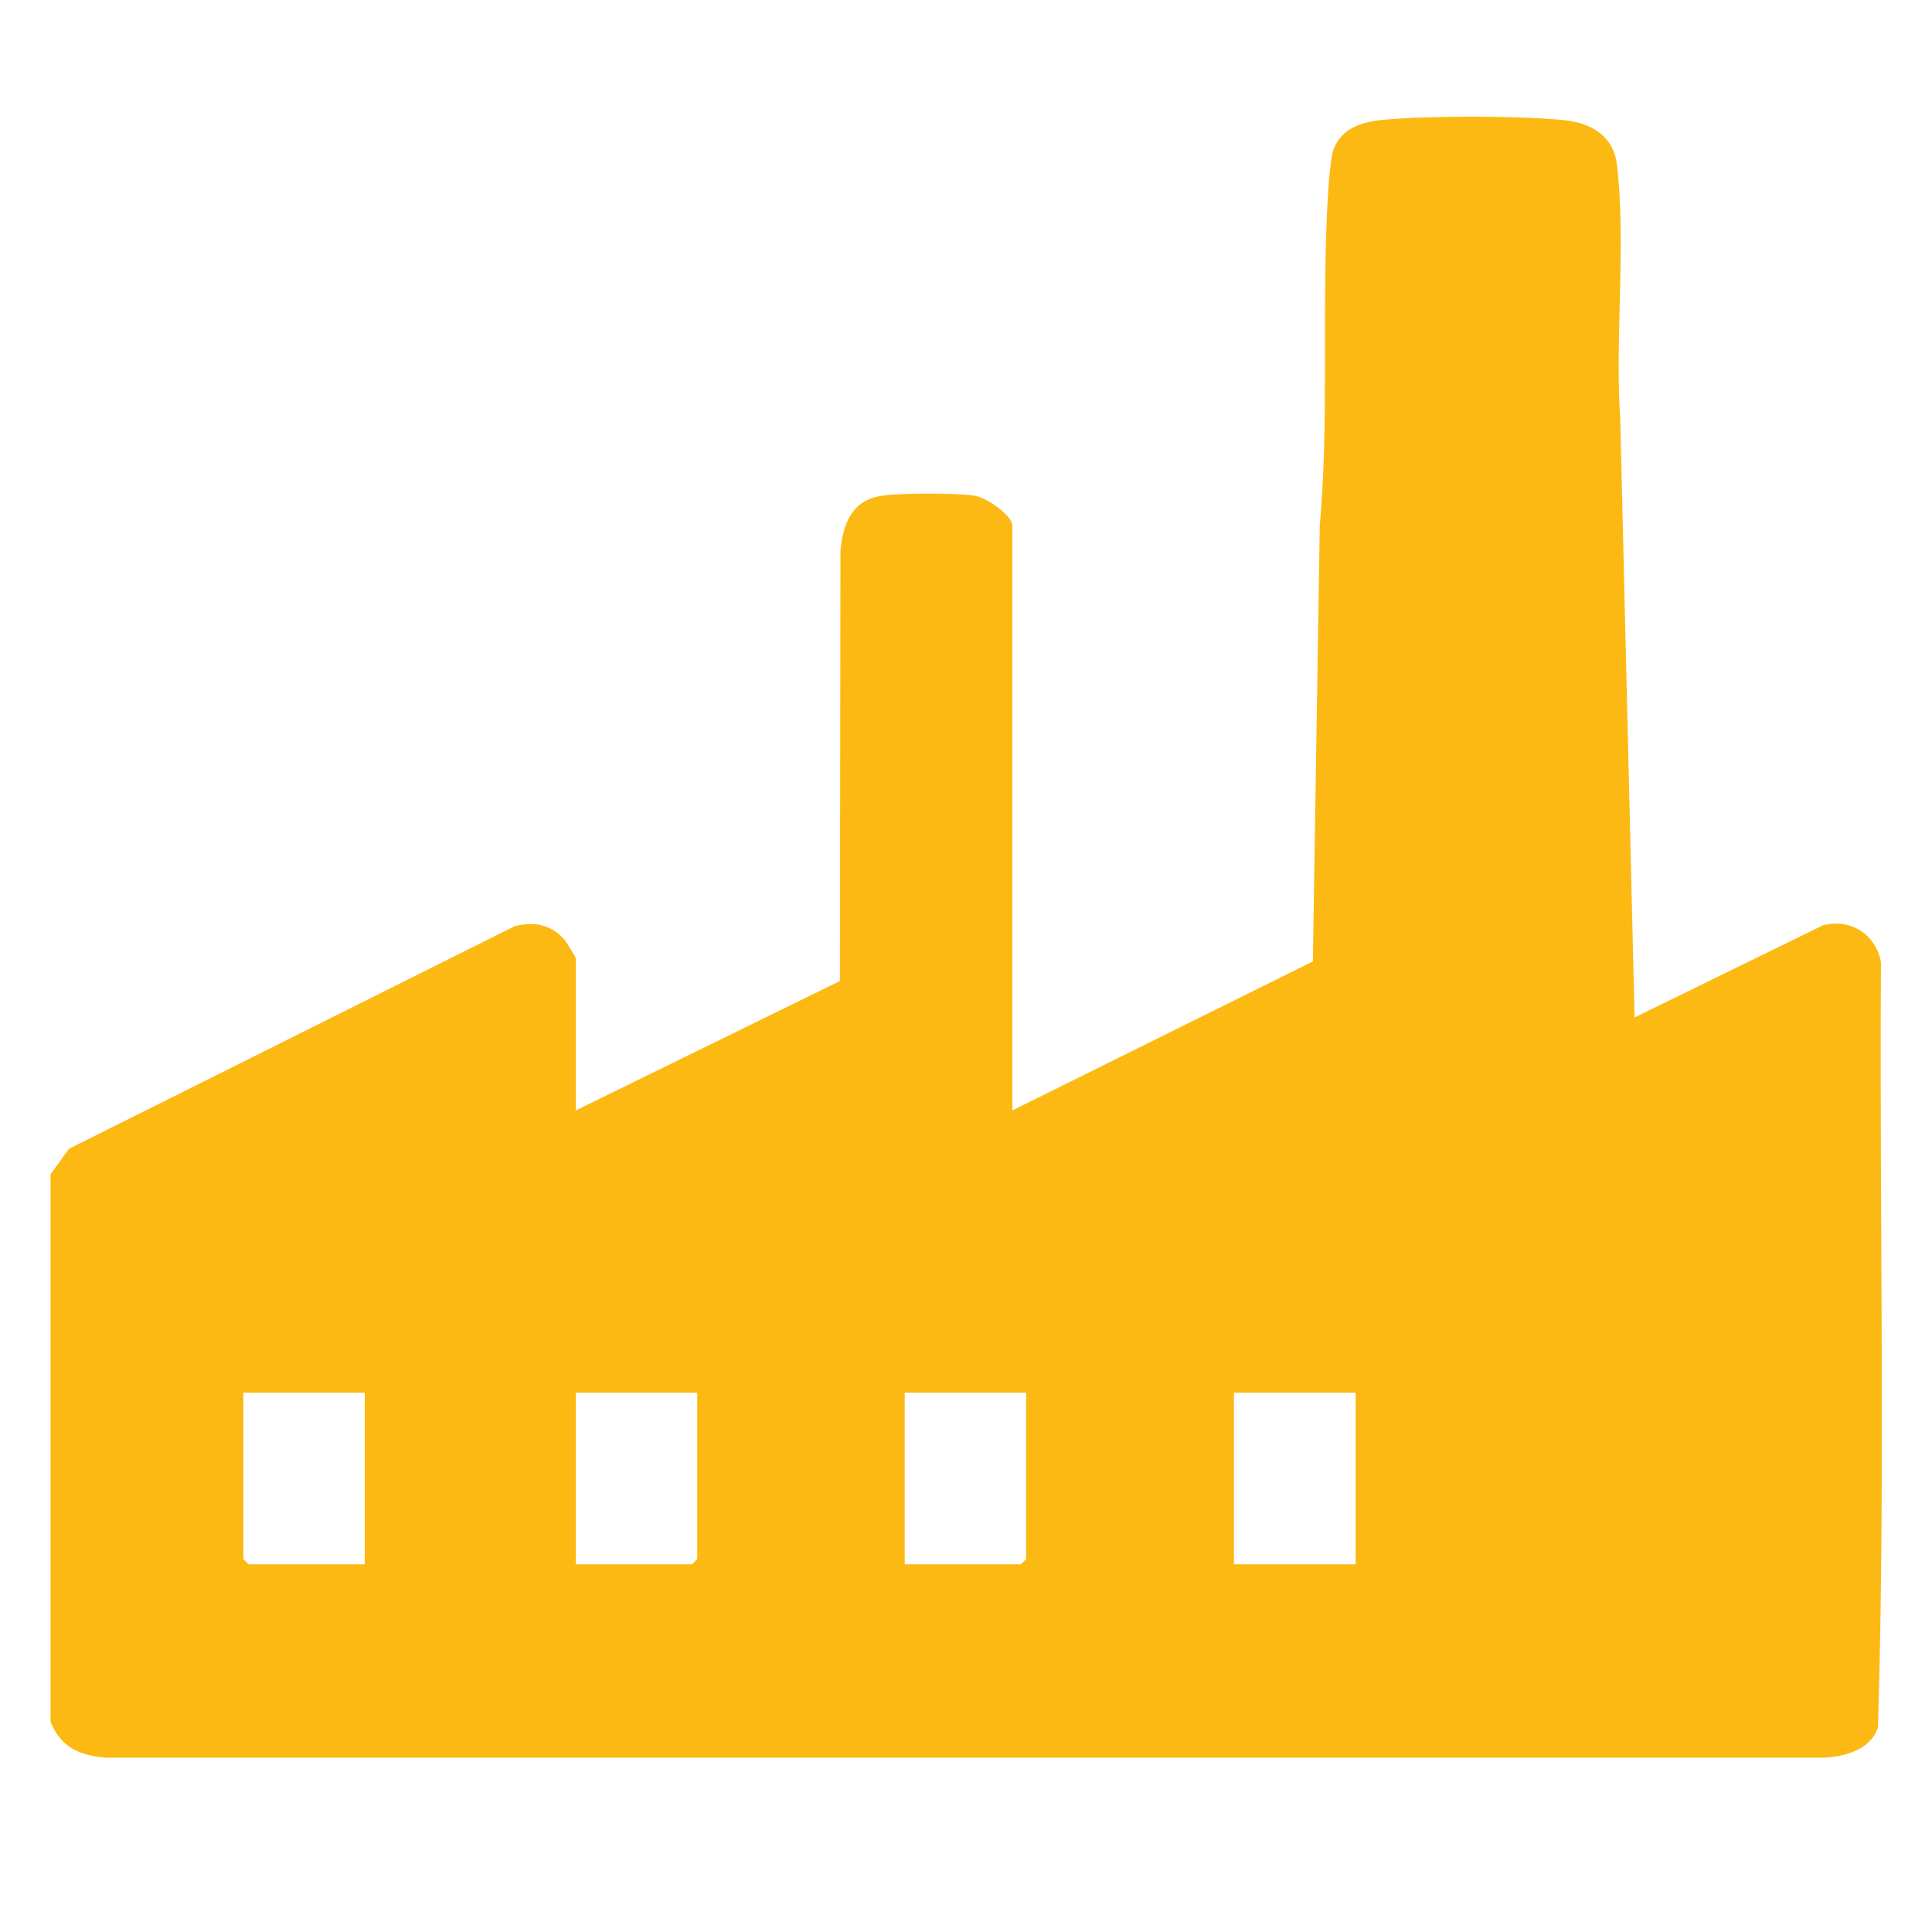 <?xml version="1.0" encoding="UTF-8"?>
<svg id="Layer_1" xmlns="http://www.w3.org/2000/svg" xmlns:xlink="http://www.w3.org/1999/xlink" version="1.1" viewBox="0 0 512 512">
  <!-- Generator: Adobe Illustrator 29.7.1, SVG Export Plug-In . SVG Version: 2.1.1 Build 8)  -->
  <defs>
    <style>
      .st0 {
        fill: none;
      }

      .st1 {
        fill: #fdb913;
      }

      .st2 {
        clip-path: url(#clippath);
      }
    </style>
    <clipPath id="clippath">
      <rect class="st0" x="13.31" y="30.89" width="485.37" height="434.92"/>
    </clipPath>
  </defs>
  <g class="st2">
    <path class="st1" d="M359.25,369.07h-32.25v45.48h32.25v-45.48ZM272.01,369.07h-32.25v45.48h30.78l1.39-1.39v-44.09h.07ZM184.85,369.07h-32.25v45.48h30.78l1.39-1.39v-44.09h.07ZM96.74,369.07h-32.25v44.09l1.39,1.39h30.78v-45.48h.07ZM13.31,311.31l4.97-6.87,118.16-59.01c5.19-1.32,9.87-.37,13.31,3.8.51.66,2.85,4.46,2.85,4.75v40.29l69.98-34.29.15-114.07c.66-7.17,3.14-13.45,11.04-14.55,4.97-.73,19.52-.73,24.5,0,3.07.44,10.02,5.19,10.02,7.97v154.94l79.63-39.48,1.83-115.46c2.41-27.27.66-55.06,1.9-82.48.15-3.66.73-14.62,1.75-17.26,2.12-5.63,7.53-7.31,13.02-7.82,11.99-1.17,35.32-1.1,47.38,0,7.31.58,13.75,3.88,14.7,11.85,2.49,20.55-.58,46.29.88,67.34l3.8,158.67,49.94-24.42c7.39-1.9,14.04,2.49,15.36,9.8-.44,67.56,1.24,135.42-.8,202.76-1.9,6-9.07,7.9-14.7,8.04H28.01c-7.09-.66-11.85-2.71-14.62-9.51v-145h-.07Z"/>
  </g>
</svg>